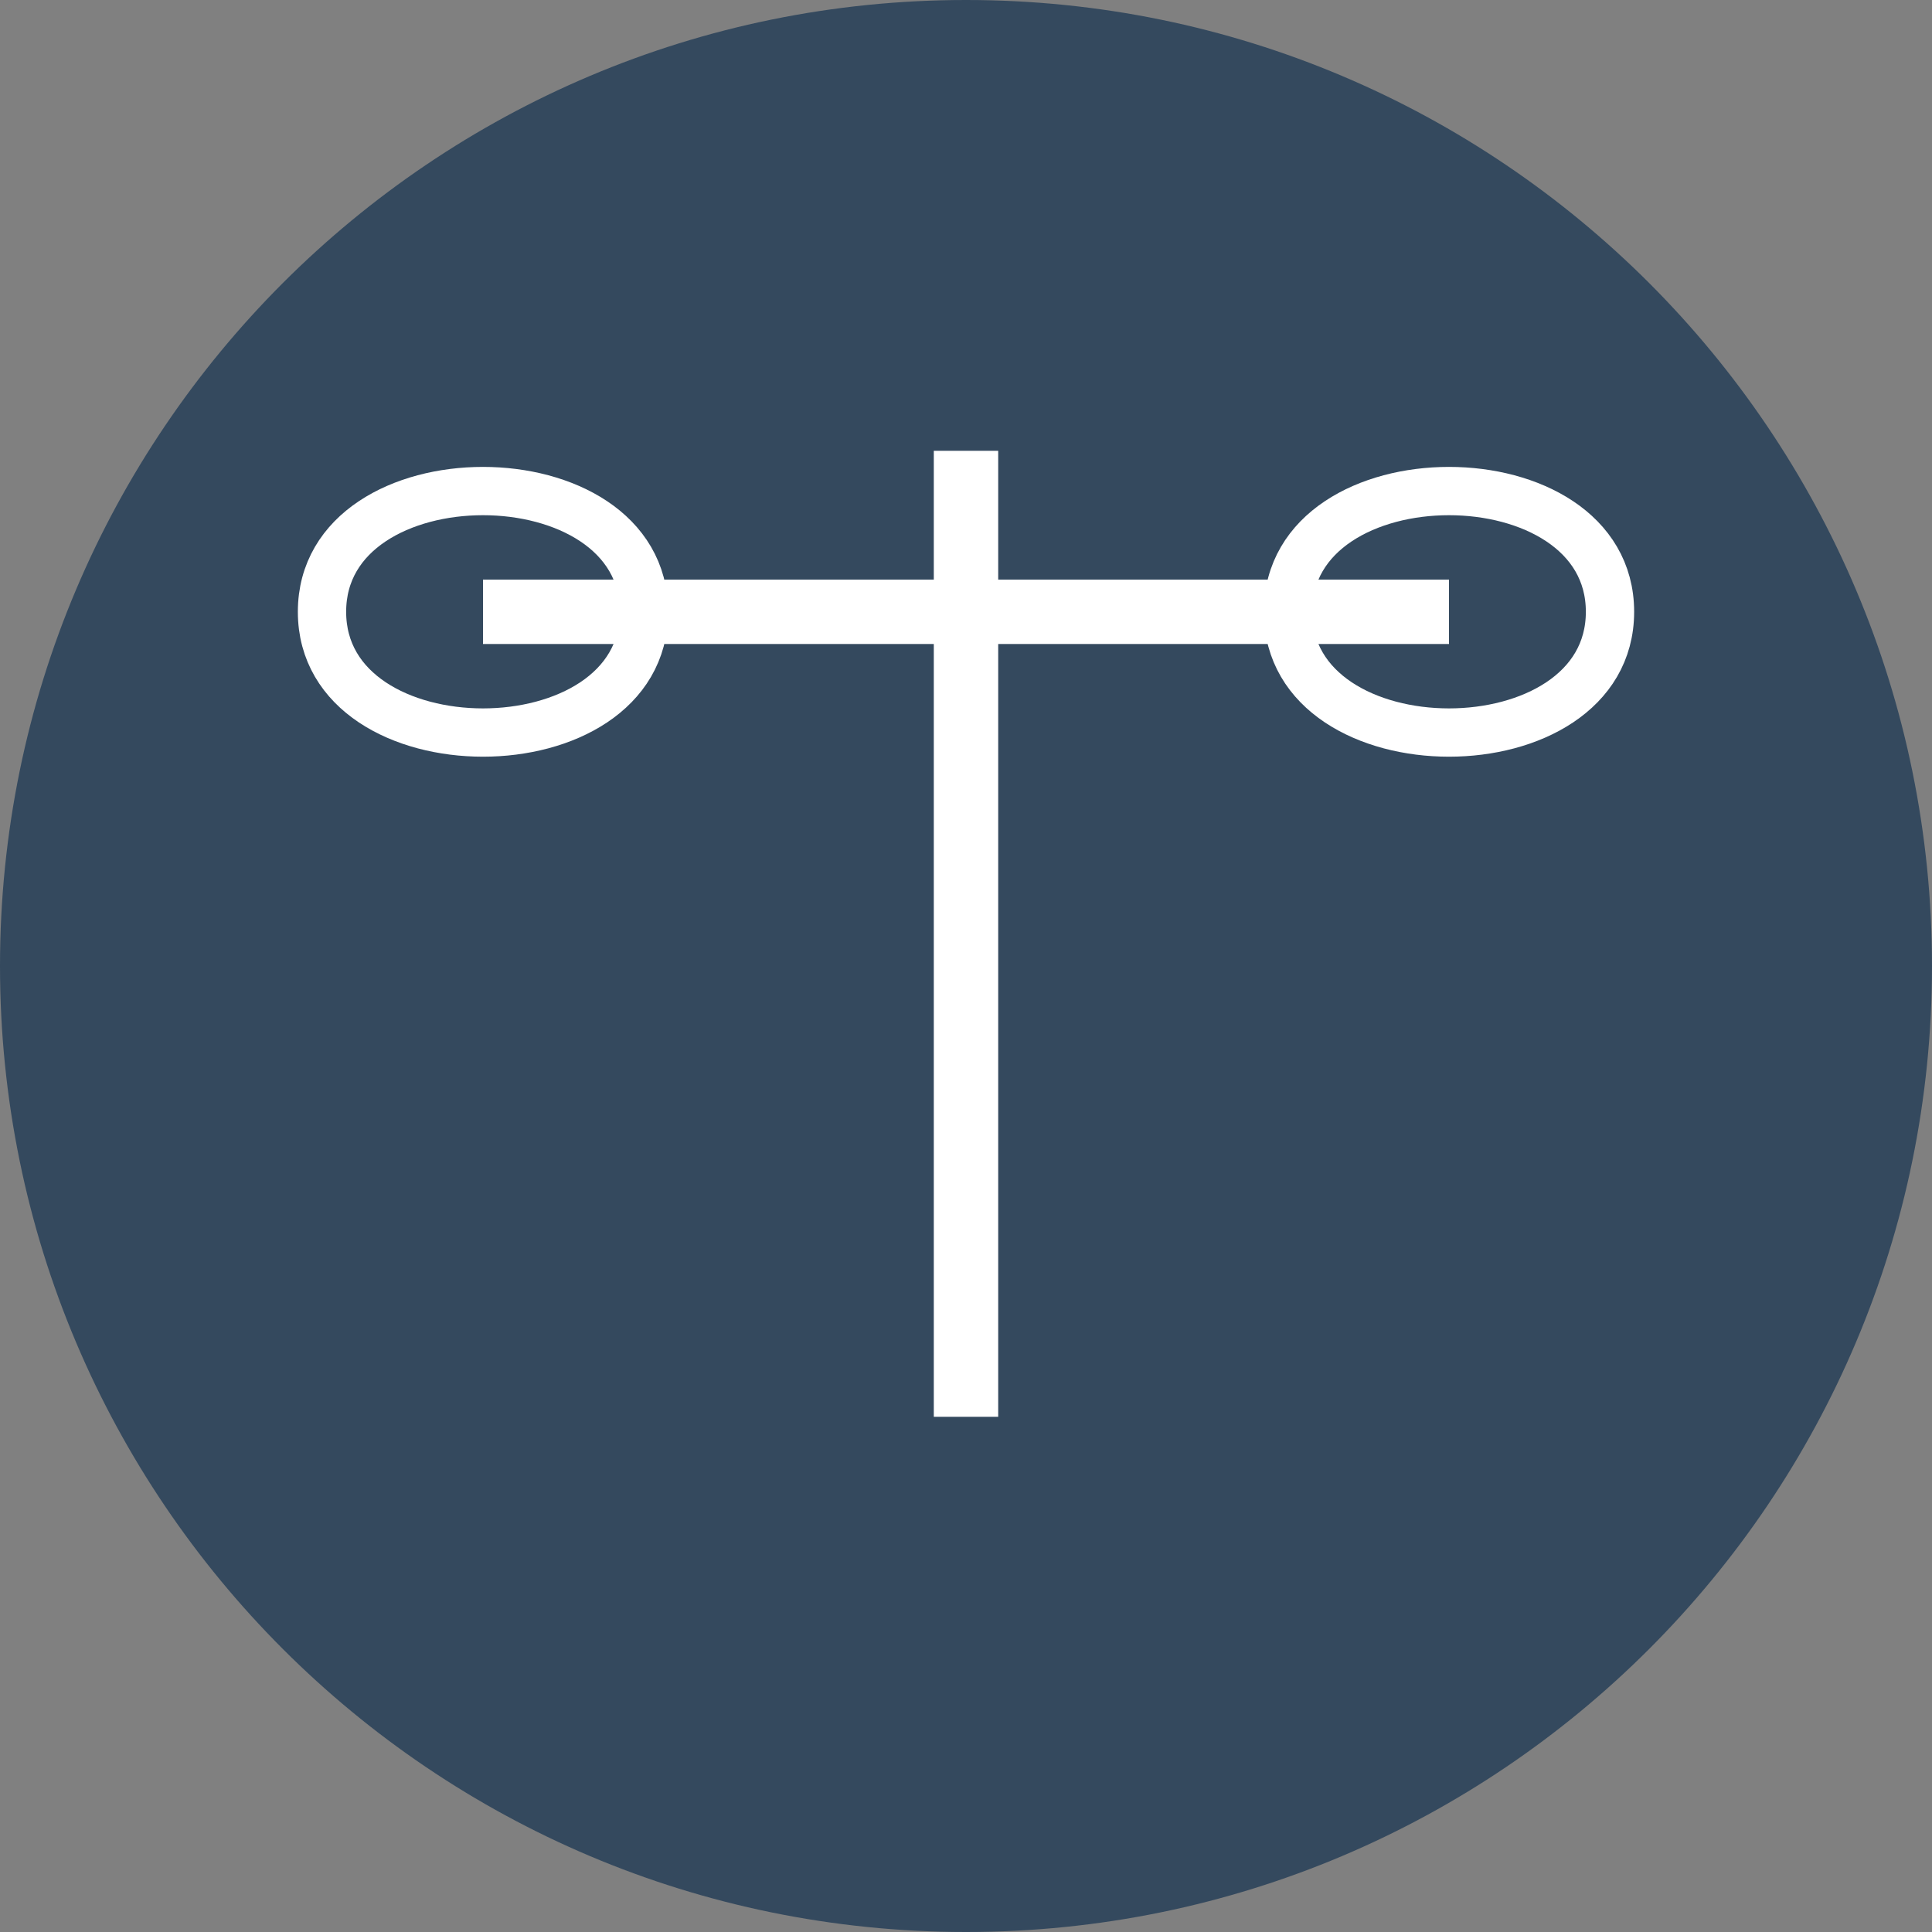 <?xml version="1.0" encoding="UTF-8"?>
<svg xmlns="http://www.w3.org/2000/svg" width="60" height="60" viewBox="0 0 60 60" fill="none">
  <rect x="0" y="0" width="60" height="60" fill="#808080" stroke="none"/>
  <path d="M30 60C46.569 60 60 46.569 60 30C60 13.431 46.569 0 30 0C13.431 0 0 13.431 0 30C0 46.569 13.431 60 30 60Z" fill="#34495E"></path>
  <path d="M30 14V44Z" fill="black"></path>
  <path d="M30 14V44" stroke="white" stroke-width="2"></path>
  <path d="M15 19H45Z" fill="black"></path>
  <path d="M15 19H45" stroke="white" stroke-width="2"></path>
  <path d="M20 19C20 24 10 24 10 19C10 14 20 14 20 19ZM40 19C40 24 50 24 50 19C50 14 40 14 40 19Z" stroke="white" stroke-width="1.5"></path>
</svg>
